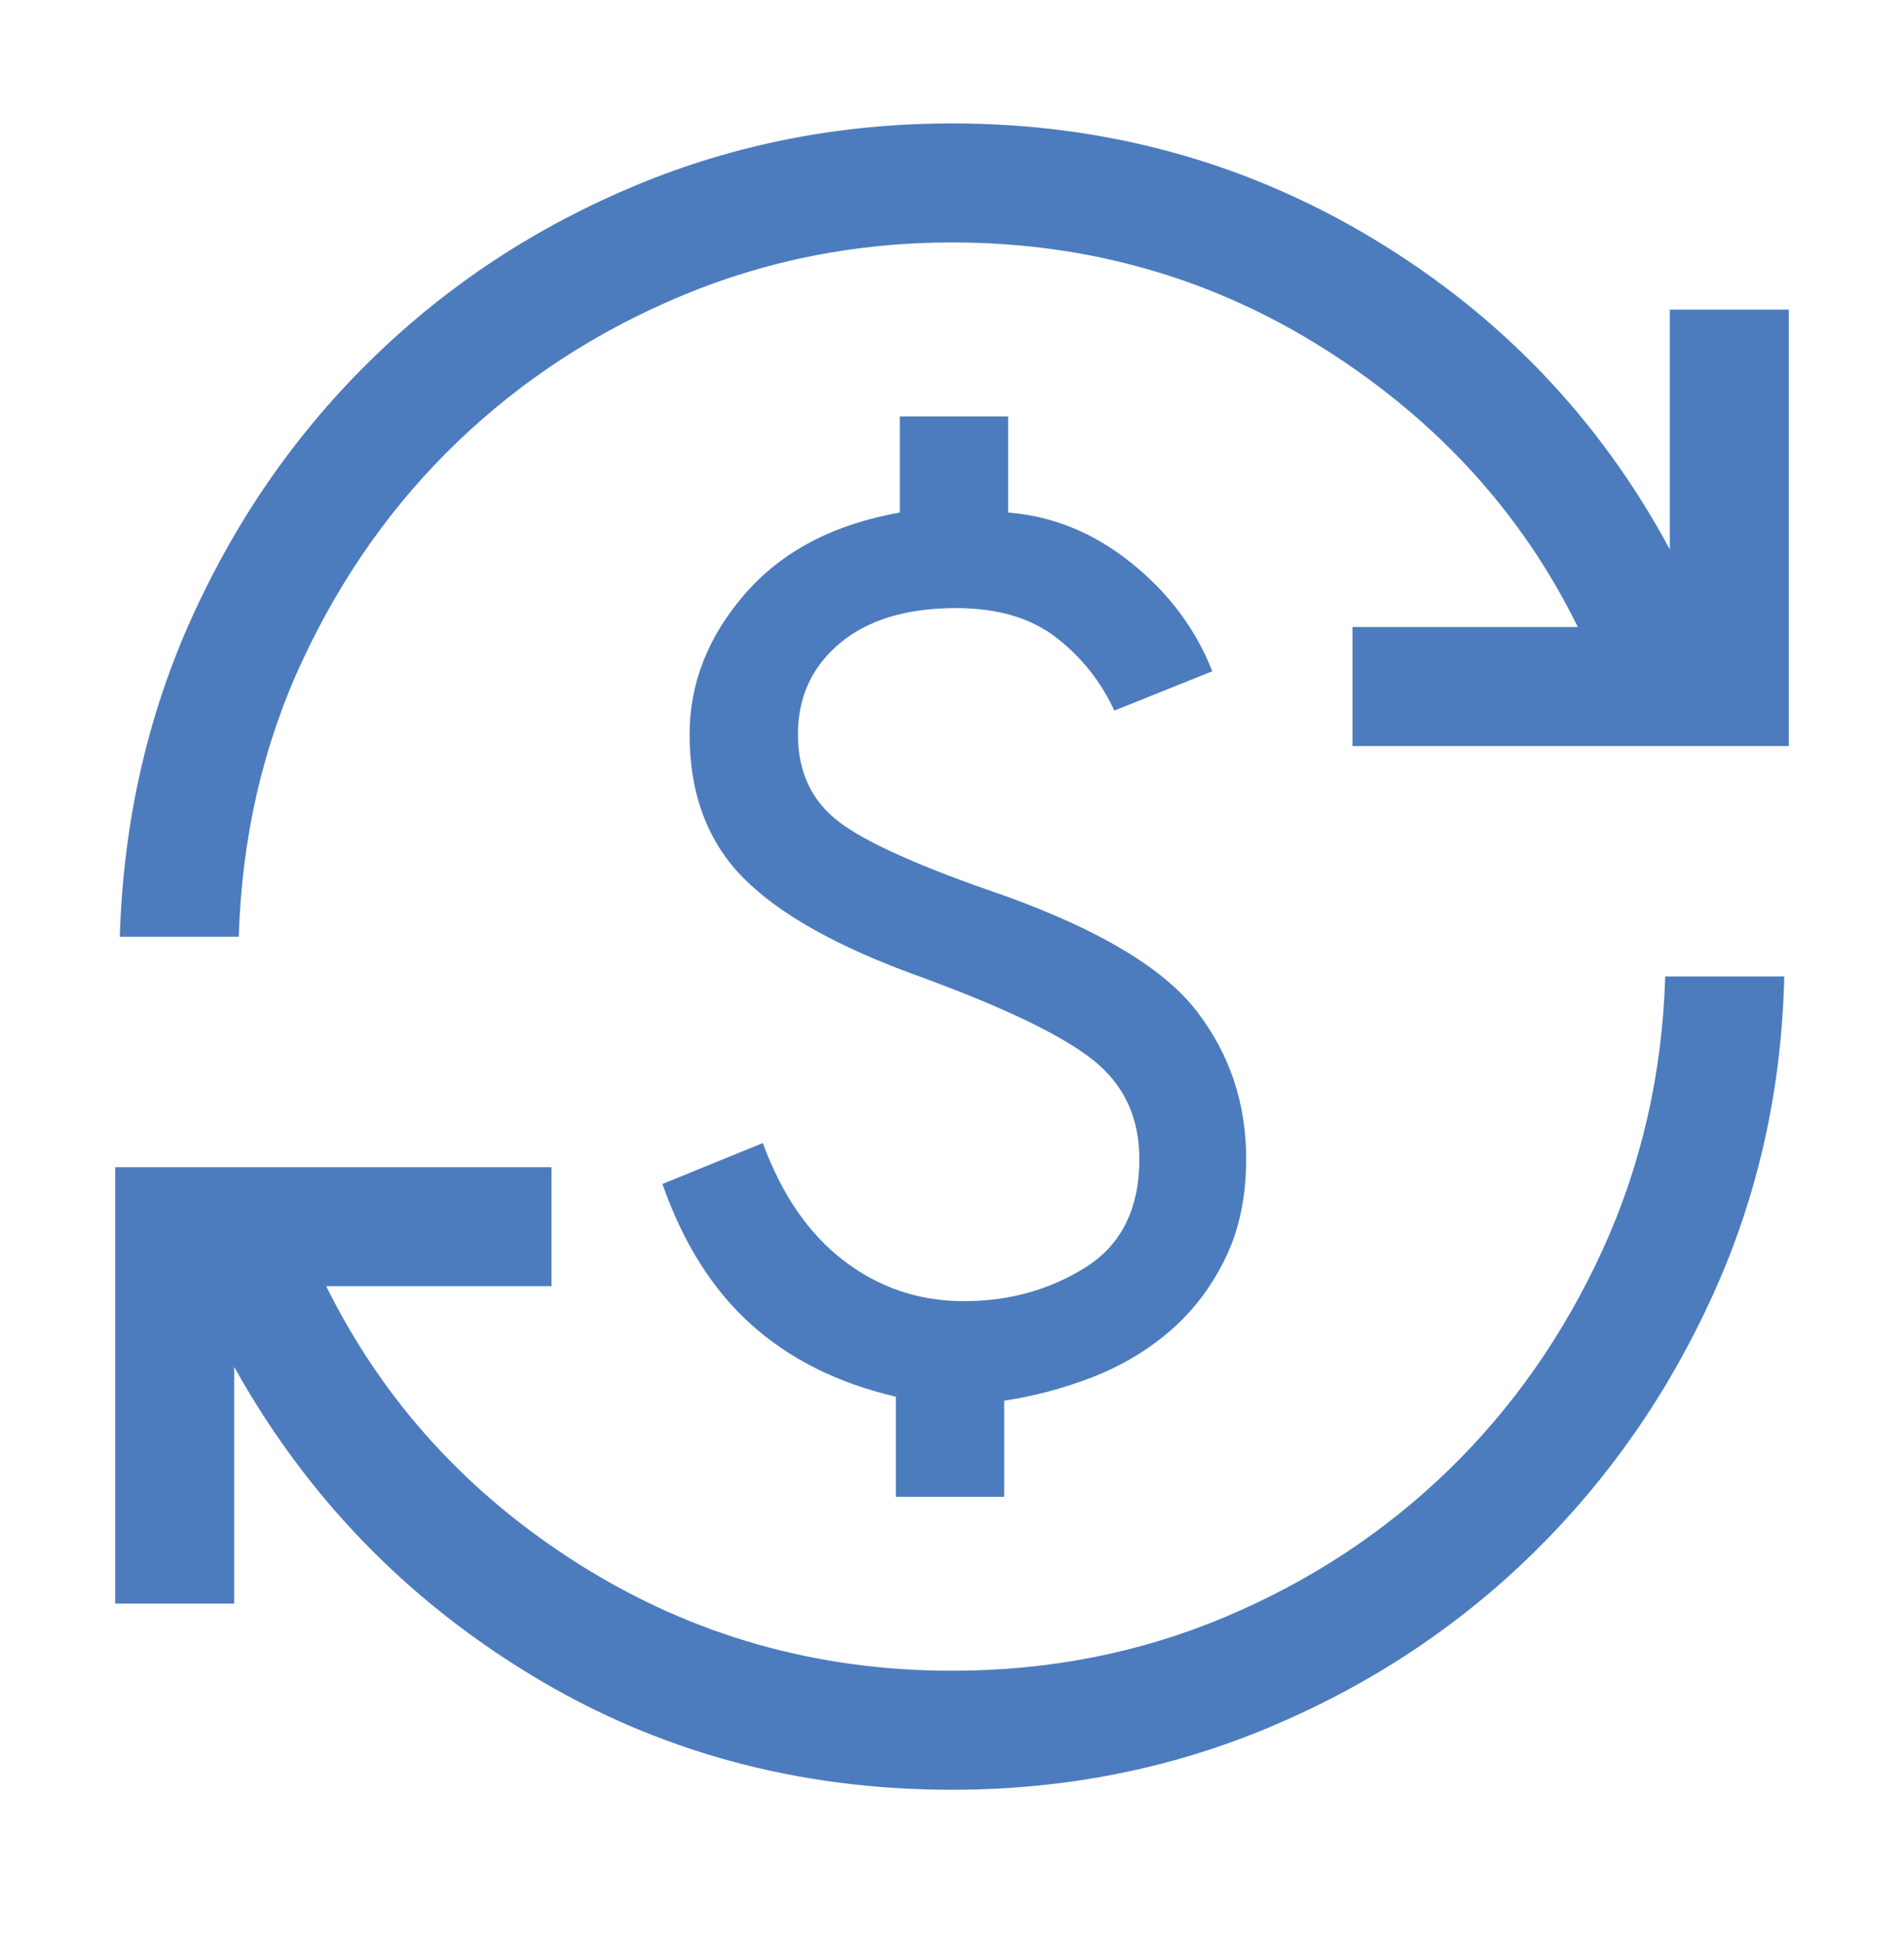<svg width="48" height="49" viewBox="0 0 48 49" fill="none" xmlns="http://www.w3.org/2000/svg">
<mask id="mask0_87_627" style="mask-type:alpha" maskUnits="userSpaceOnUse" x="0" y="0" width="48" height="49">
<rect y="0.111" width="48" height="48" fill="#D9D9D9"/>
</mask>
<g mask="url(#mask0_87_627)">
<path d="M24 45.111C20.1 45.111 16.561 44.146 13.383 42.215C10.205 40.284 7.712 37.697 5.904 34.453V40.419H2.904V29.419H13.904V32.419H8.223C9.669 35.332 11.806 37.675 14.635 39.45C17.463 41.224 20.585 42.111 24 42.111C26.449 42.111 28.746 41.659 30.891 40.754C33.035 39.849 34.913 38.613 36.523 37.048C38.134 35.483 39.427 33.634 40.402 31.502C41.378 29.37 41.904 27.073 41.981 24.611H44.981C44.917 27.452 44.323 30.116 43.198 32.604C42.074 35.091 40.566 37.264 38.675 39.123C36.784 40.982 34.579 42.445 32.06 43.511C29.541 44.578 26.854 45.111 24 45.111ZM22.585 37.727V35.204C21.121 34.862 19.904 34.255 18.933 33.38C17.962 32.506 17.218 31.327 16.7 29.842L19.231 28.811C19.708 30.114 20.391 31.104 21.279 31.781C22.168 32.458 23.175 32.796 24.3 32.796C25.439 32.796 26.46 32.512 27.366 31.944C28.271 31.376 28.723 30.465 28.723 29.211C28.723 28.168 28.334 27.336 27.556 26.717C26.778 26.098 25.326 25.398 23.2 24.619C21.144 23.881 19.661 23.054 18.75 22.138C17.84 21.223 17.385 20.014 17.385 18.511C17.385 17.222 17.85 16.041 18.781 14.969C19.712 13.897 21.013 13.214 22.685 12.919V10.496H25.416V12.919C26.539 13.006 27.573 13.429 28.518 14.186C29.462 14.944 30.144 15.855 30.562 16.919L28.093 17.911C27.749 17.17 27.258 16.554 26.619 16.063C25.981 15.572 25.141 15.327 24.1 15.327C22.857 15.327 21.882 15.622 21.175 16.211C20.469 16.801 20.116 17.568 20.116 18.511C20.116 19.455 20.461 20.19 21.15 20.715C21.84 21.241 23.236 21.863 25.339 22.581C27.739 23.448 29.352 24.419 30.177 25.496C31.003 26.573 31.416 27.811 31.416 29.211C31.416 30.165 31.239 31.003 30.887 31.723C30.534 32.444 30.073 33.049 29.504 33.54C28.935 34.031 28.287 34.419 27.56 34.704C26.833 34.988 26.085 35.188 25.316 35.304V37.727H22.585ZM3.02 23.611C3.109 20.706 3.723 18.007 4.86 15.513C5.997 13.02 7.518 10.85 9.421 9.004C11.325 7.157 13.527 5.714 16.027 4.673C18.527 3.632 21.185 3.111 24 3.111C27.862 3.111 31.401 4.08 34.618 6.017C37.834 7.954 40.327 10.564 42.096 13.846V7.804H45.096V18.804H34.096V15.804H39.777C38.37 12.942 36.248 10.611 33.414 8.811C30.579 7.011 27.441 6.111 24 6.111C21.603 6.111 19.335 6.558 17.196 7.45C15.058 8.342 13.177 9.564 11.554 11.117C9.931 12.669 8.622 14.512 7.627 16.644C6.632 18.776 6.096 21.098 6.019 23.611H3.02Z" fill="#4C7CBD"/>
</g>
</svg>

